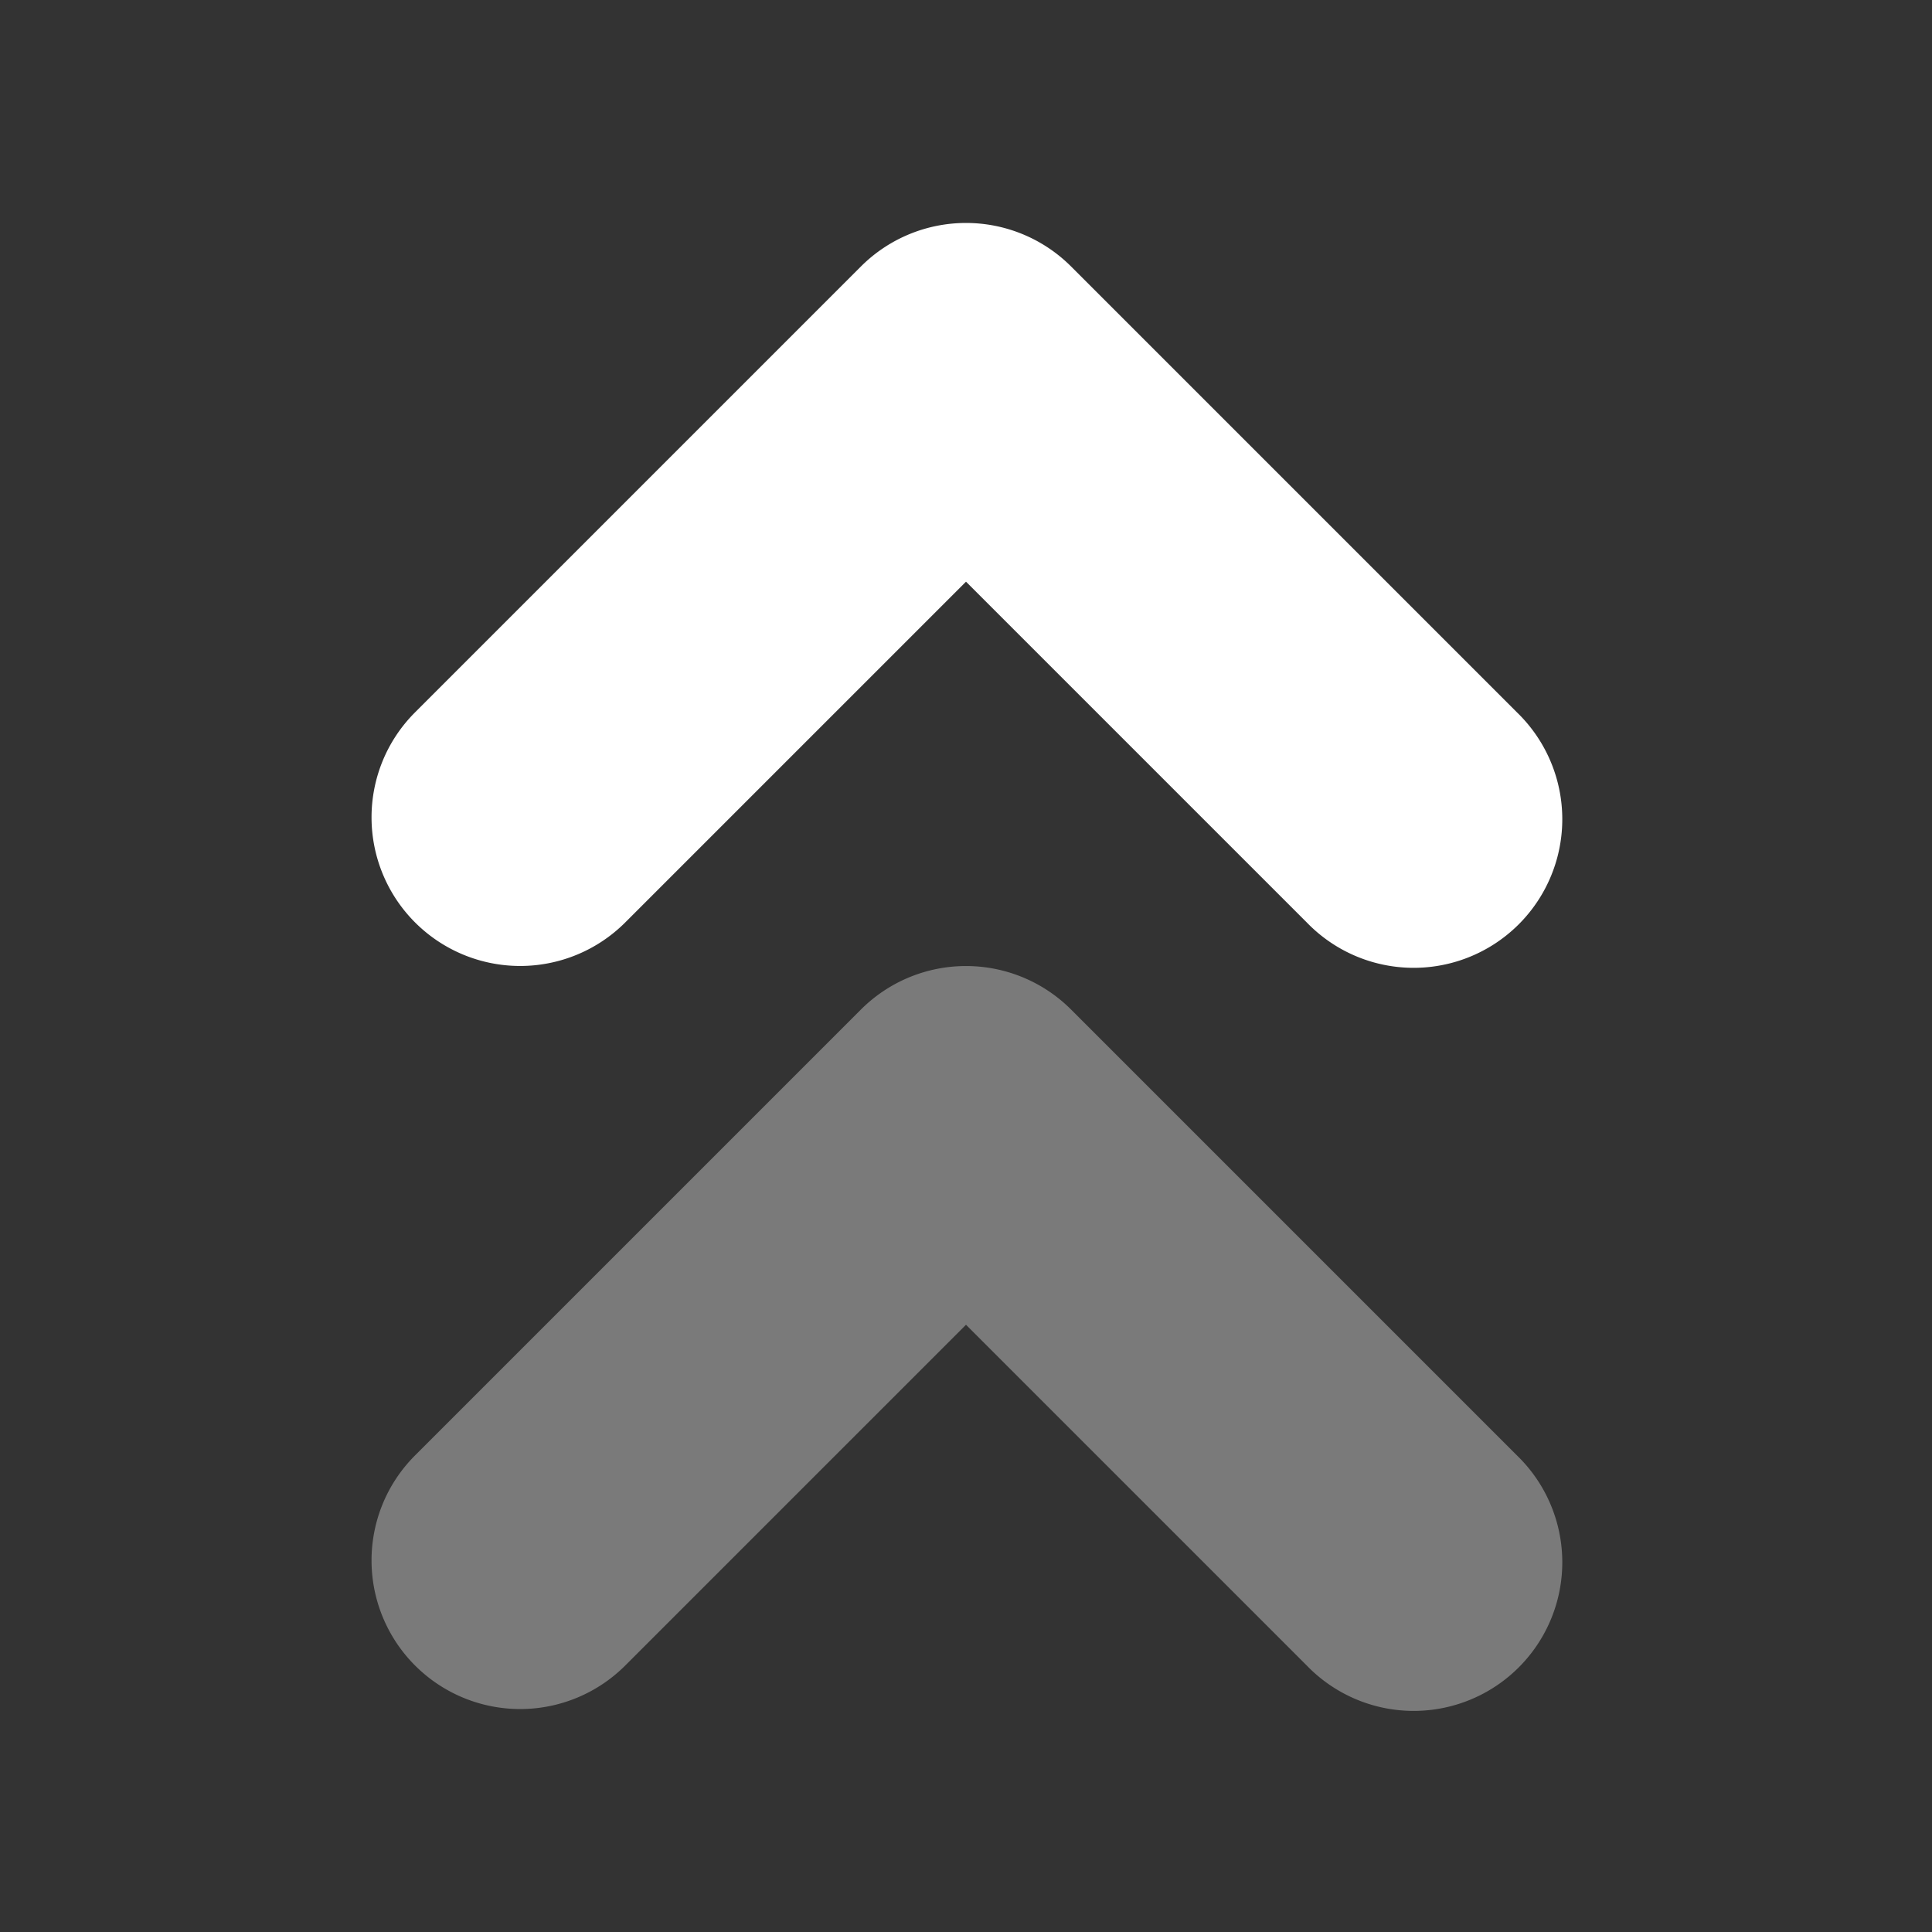 <svg width="13" height="13" fill="none" xmlns="http://www.w3.org/2000/svg"><rect width="100%" height="100%" fill="#333333" stroke="none"/><g fill="#fff"><path d="M2.5 5.5c0-.256.098-.512.293-.707l3-3a1 1 0 011.414 0l3 3a1 1 0 11-1.414 1.414L6.5 3.914 4.207 6.207A1 1 0 012.5 5.5z"/><path opacity=".35" d="M2.5 10.5c0-.256.098-.512.293-.707l3-3a1 1 0 011.414 0l3 3a1 1 0 11-1.414 1.414L6.5 8.914l-2.293 2.293A1 1 0 012.5 10.5z"/></g></svg>